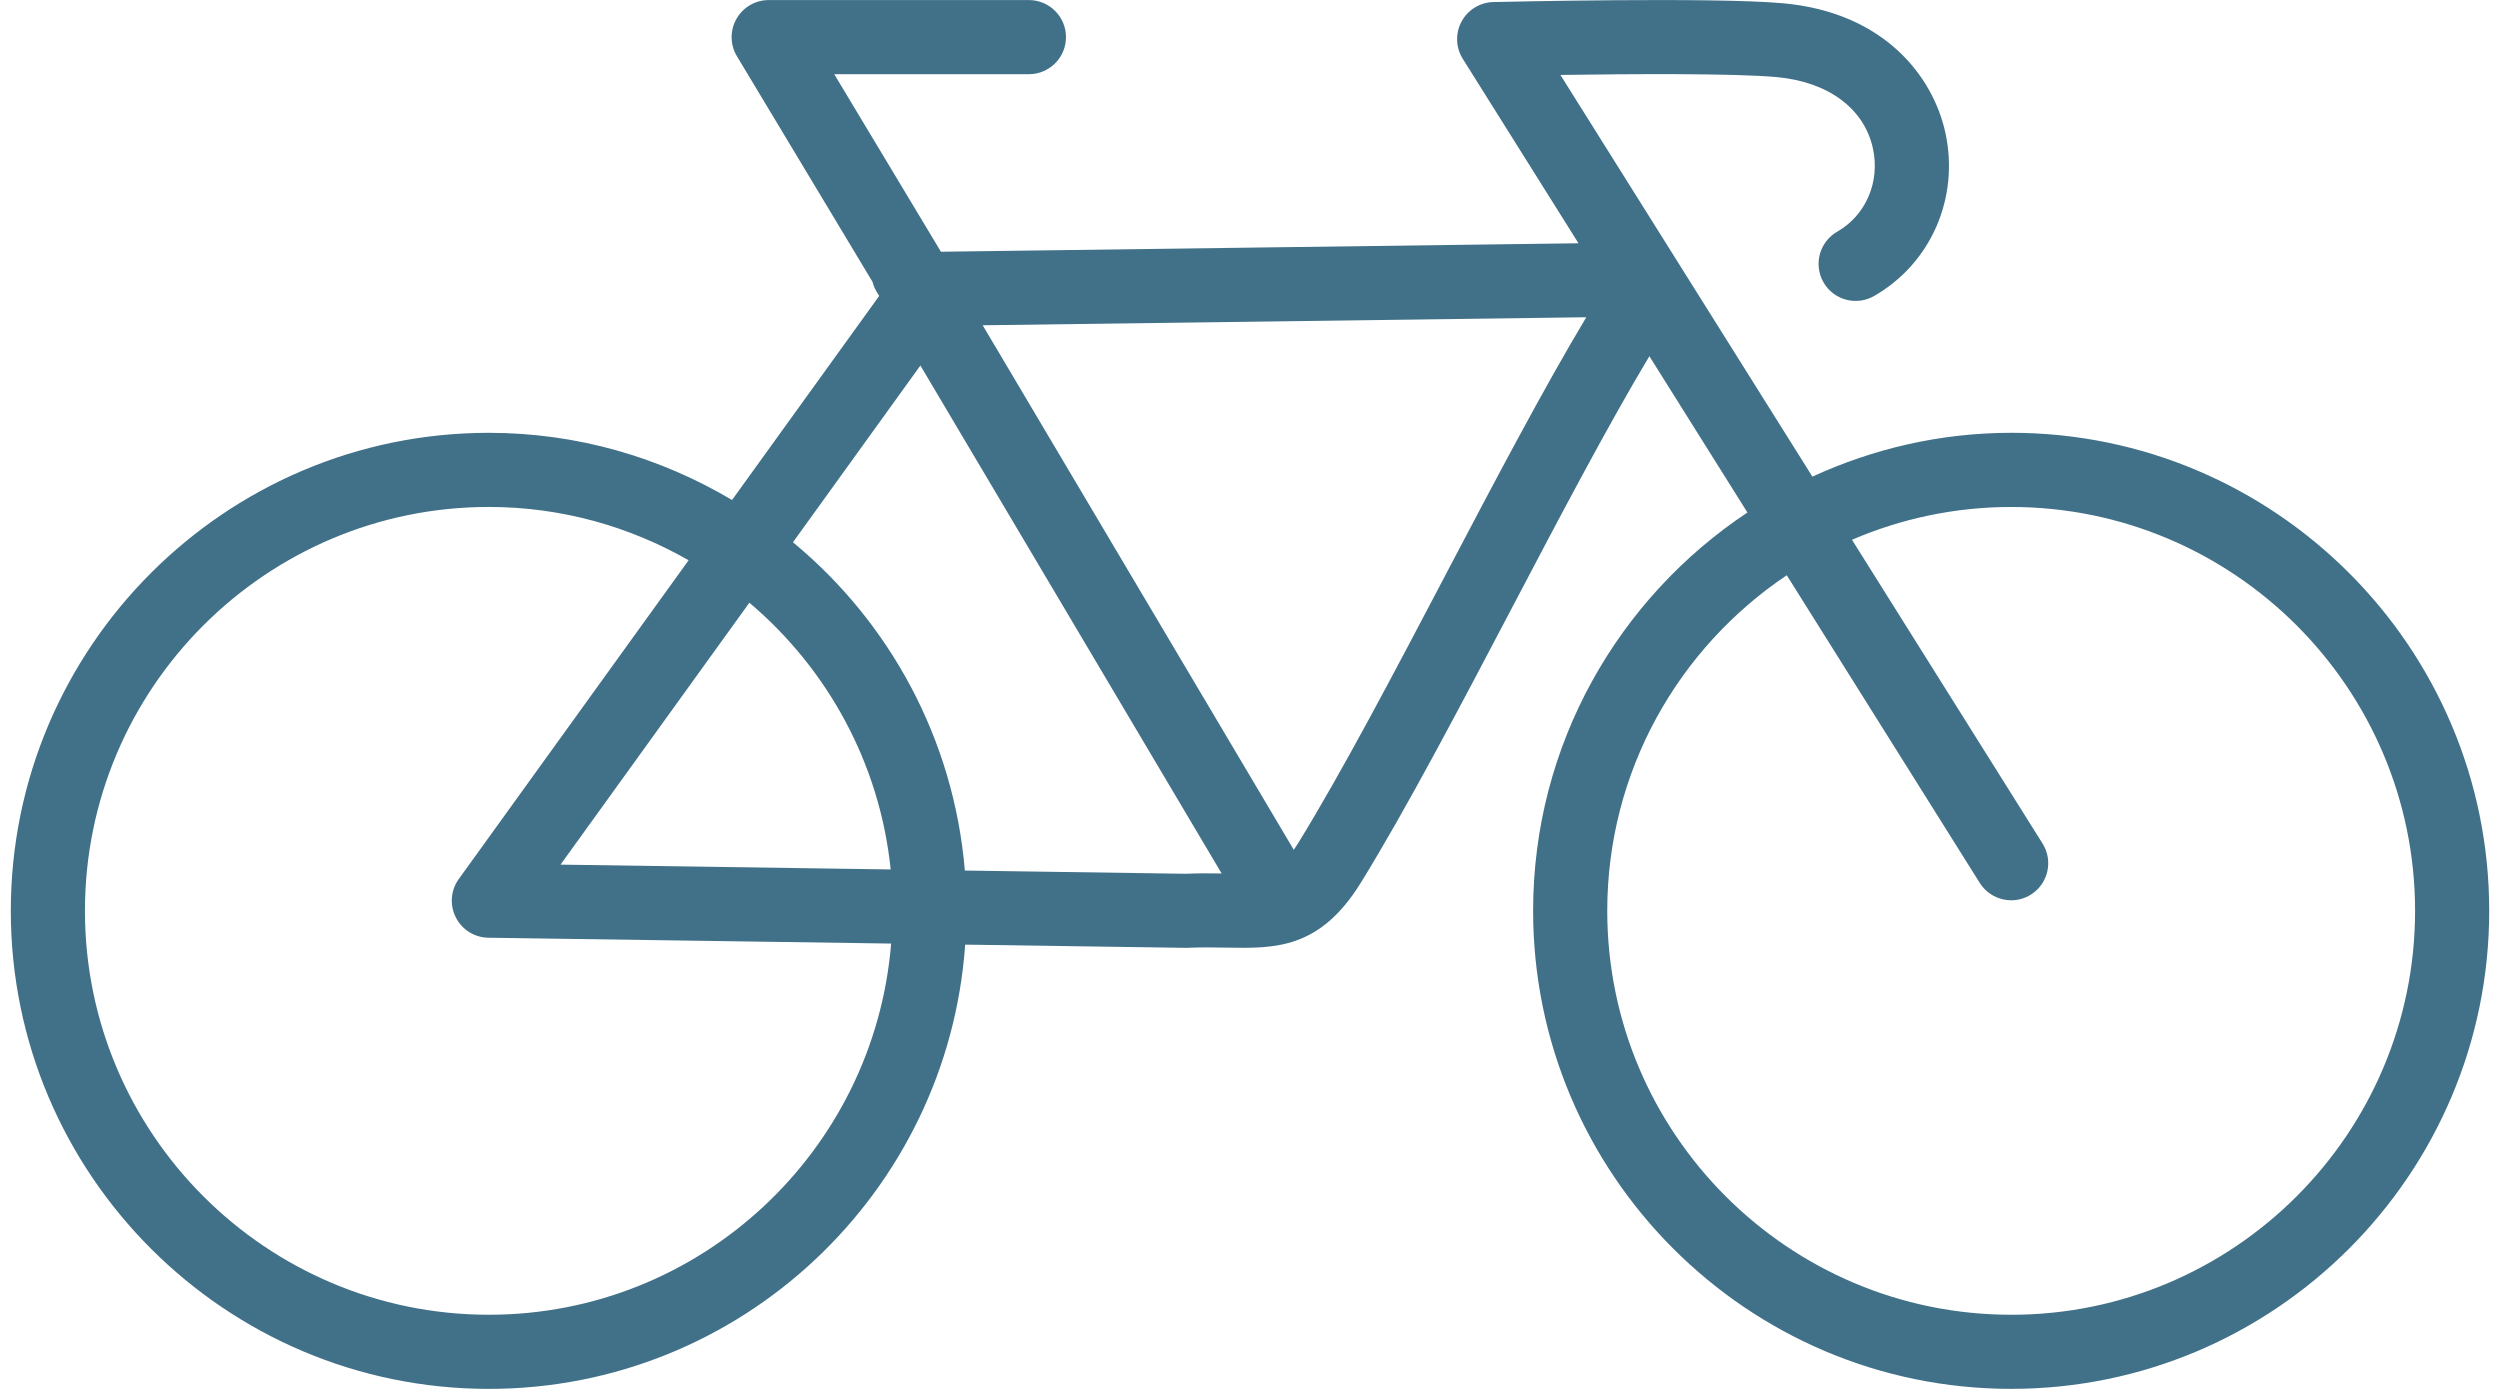 <?xml version="1.0" encoding="UTF-8"?>
<svg xmlns="http://www.w3.org/2000/svg" xmlns:xlink="http://www.w3.org/1999/xlink" id="Ebene_2" version="1.1" viewBox="0 0 99.213 55.599" width="90" height="50">
  
  <path d="M80.077,17.326c-2.841,0-5.53.639-7.957,1.754L62.033,3c2.755-.041,6.924-.07,8.643.085,2.071.185,3.518,1.254,3.867,2.857.293,1.337-.282,2.676-1.429,3.332-.711.407-.957,1.314-.551,2.025.407.713,1.313.958,2.025.551,2.277-1.303,3.425-3.932,2.855-6.54-.496-2.266-2.463-4.818-6.502-5.18-2.824-.253-11.238-.055-11.596-.048-.533.014-1.018.311-1.271.782-.252.47-.234,1.039.05,1.491l4.632,7.383-25.522.339-4.271-7.107h7.793c.819,0,1.484-.665,1.484-1.484s-.665-1.484-1.484-1.484h-10.416c-.535,0-1.028.288-1.292.754-.263.466-.256,1.037.019,1.494l5.429,9.034c.034.128.08.254.151.373l.114.191-5.89,8.168c-2.856-1.697-6.178-2.69-9.734-2.69C8.585,17.326,0,25.91,0,36.462s8.585,19.137,19.137,19.137c10.096,0,18.369-7.863,19.068-17.784l8.861.129c.607-.028,1.139-.017,1.615-.009,1.922.034,3.717.067,5.364-2.601,1.803-2.92,3.954-7.016,6.035-10.975,1.897-3.612,3.851-7.324,5.514-10.1l3.925,6.257c-5.164,3.431-8.579,9.294-8.579,15.945,0,10.552,8.585,19.137,19.137,19.137s19.137-8.585,19.137-19.137-8.585-19.136-19.137-19.136ZM19.137,52.631c-8.916,0-16.169-7.253-16.169-16.169s7.253-16.168,16.169-16.168c2.909,0,5.635.783,7.996,2.134l-9.199,12.759c-.324.448-.371,1.04-.122,1.534.248.494.751.809,1.304.817l16.124.234c-.671,8.304-7.629,14.859-16.103,14.859ZM35.222,34.805l-13.216-.193,7.56-10.485c3.109,2.632,5.219,6.409,5.656,10.679ZM47.02,34.978l-8.828-.129c-.443-5.275-3.022-9.951-6.882-13.141l5.102-7.076,12.059,20.334c-.462-.007-.953-.012-1.451.013ZM57.453,22.979c-2.057,3.915-4.184,7.963-5.933,10.796-.057.092-.108.165-.161.244l-12.453-20.998,24.163-.321c-1.711,2.853-3.693,6.618-5.617,10.279ZM80.077,52.631c-8.916,0-16.169-7.253-16.169-16.169,0-5.593,2.857-10.53,7.186-13.434l7.726,12.316c.282.449.764.696,1.258.696.27,0,.543-.073.787-.227.695-.436.904-1.352.469-2.045l-7.629-12.16c1.957-.842,4.11-1.313,6.372-1.313,8.916,0,16.169,7.253,16.169,16.168s-7.253,16.169-16.169,16.169Z" fill="#417189"/>
</svg>
